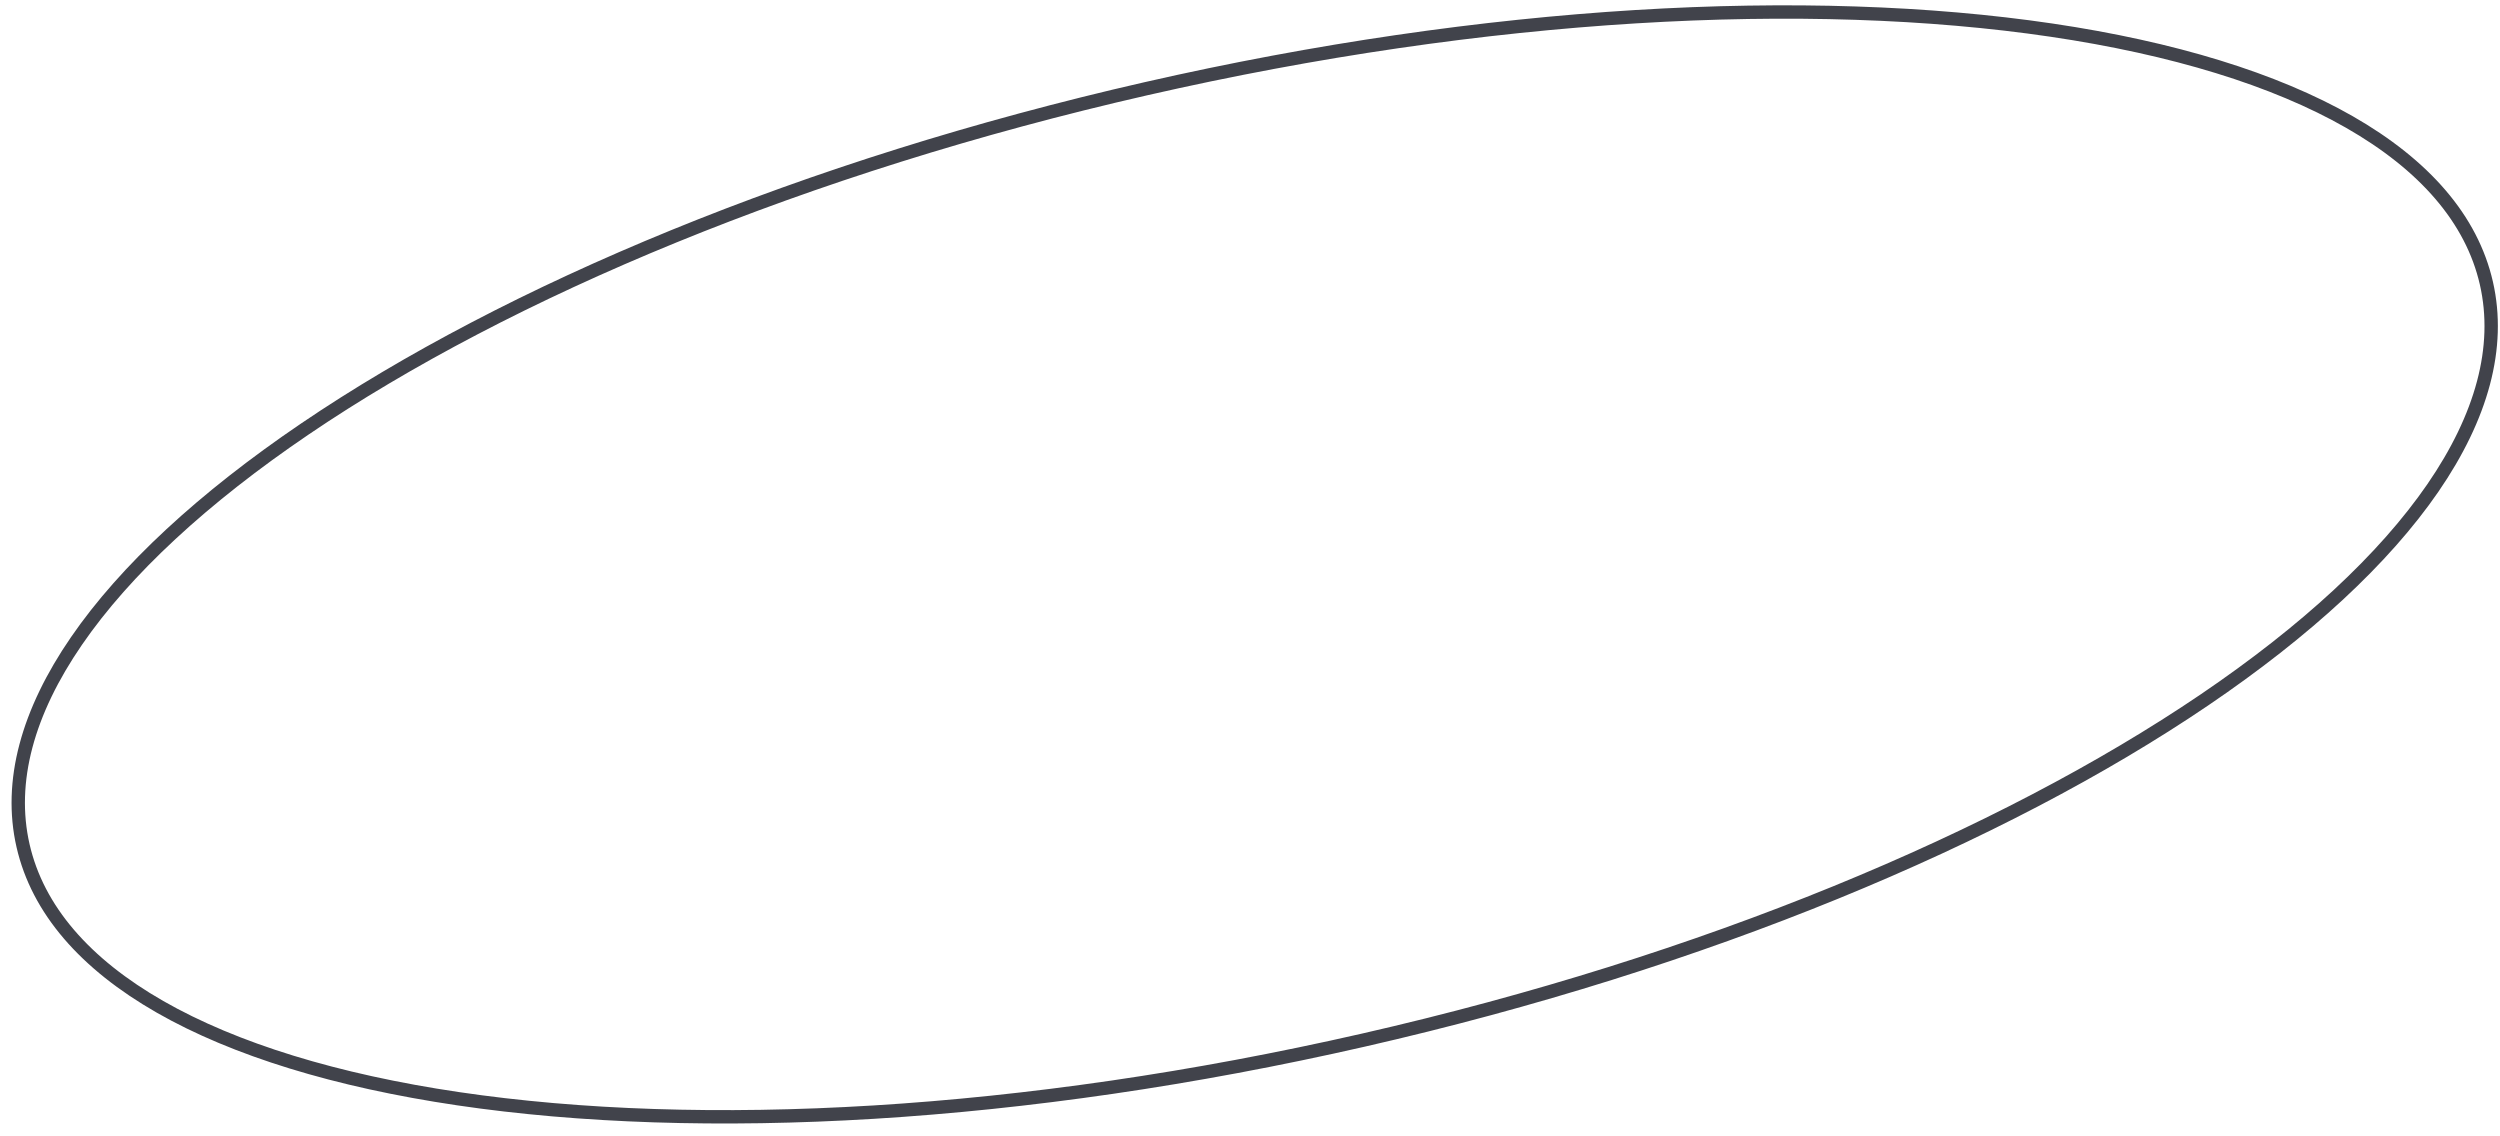 <?xml version="1.0" encoding="UTF-8"?> <svg xmlns="http://www.w3.org/2000/svg" width="187" height="85" viewBox="0 0 187 85" fill="none"> <path d="M185.982 21.183C187.077 25.981 185.638 31.175 181.985 36.491C178.331 41.808 172.49 47.201 164.885 52.358C149.679 62.67 127.508 71.973 101.977 77.802C76.447 83.632 52.435 84.873 34.26 82.183C25.17 80.838 17.568 78.513 11.968 75.31C6.37 72.106 2.819 68.052 1.723 63.253C0.628 58.455 2.067 53.261 5.721 47.945C9.374 42.629 15.215 37.235 22.82 32.078C38.026 21.767 60.197 12.463 85.728 6.634C111.258 0.805 135.27 -0.436 153.445 2.253C162.535 3.599 170.137 5.923 175.737 9.127C181.335 12.33 184.886 16.385 185.982 21.183Z" stroke="#41434B"></path> </svg> 
